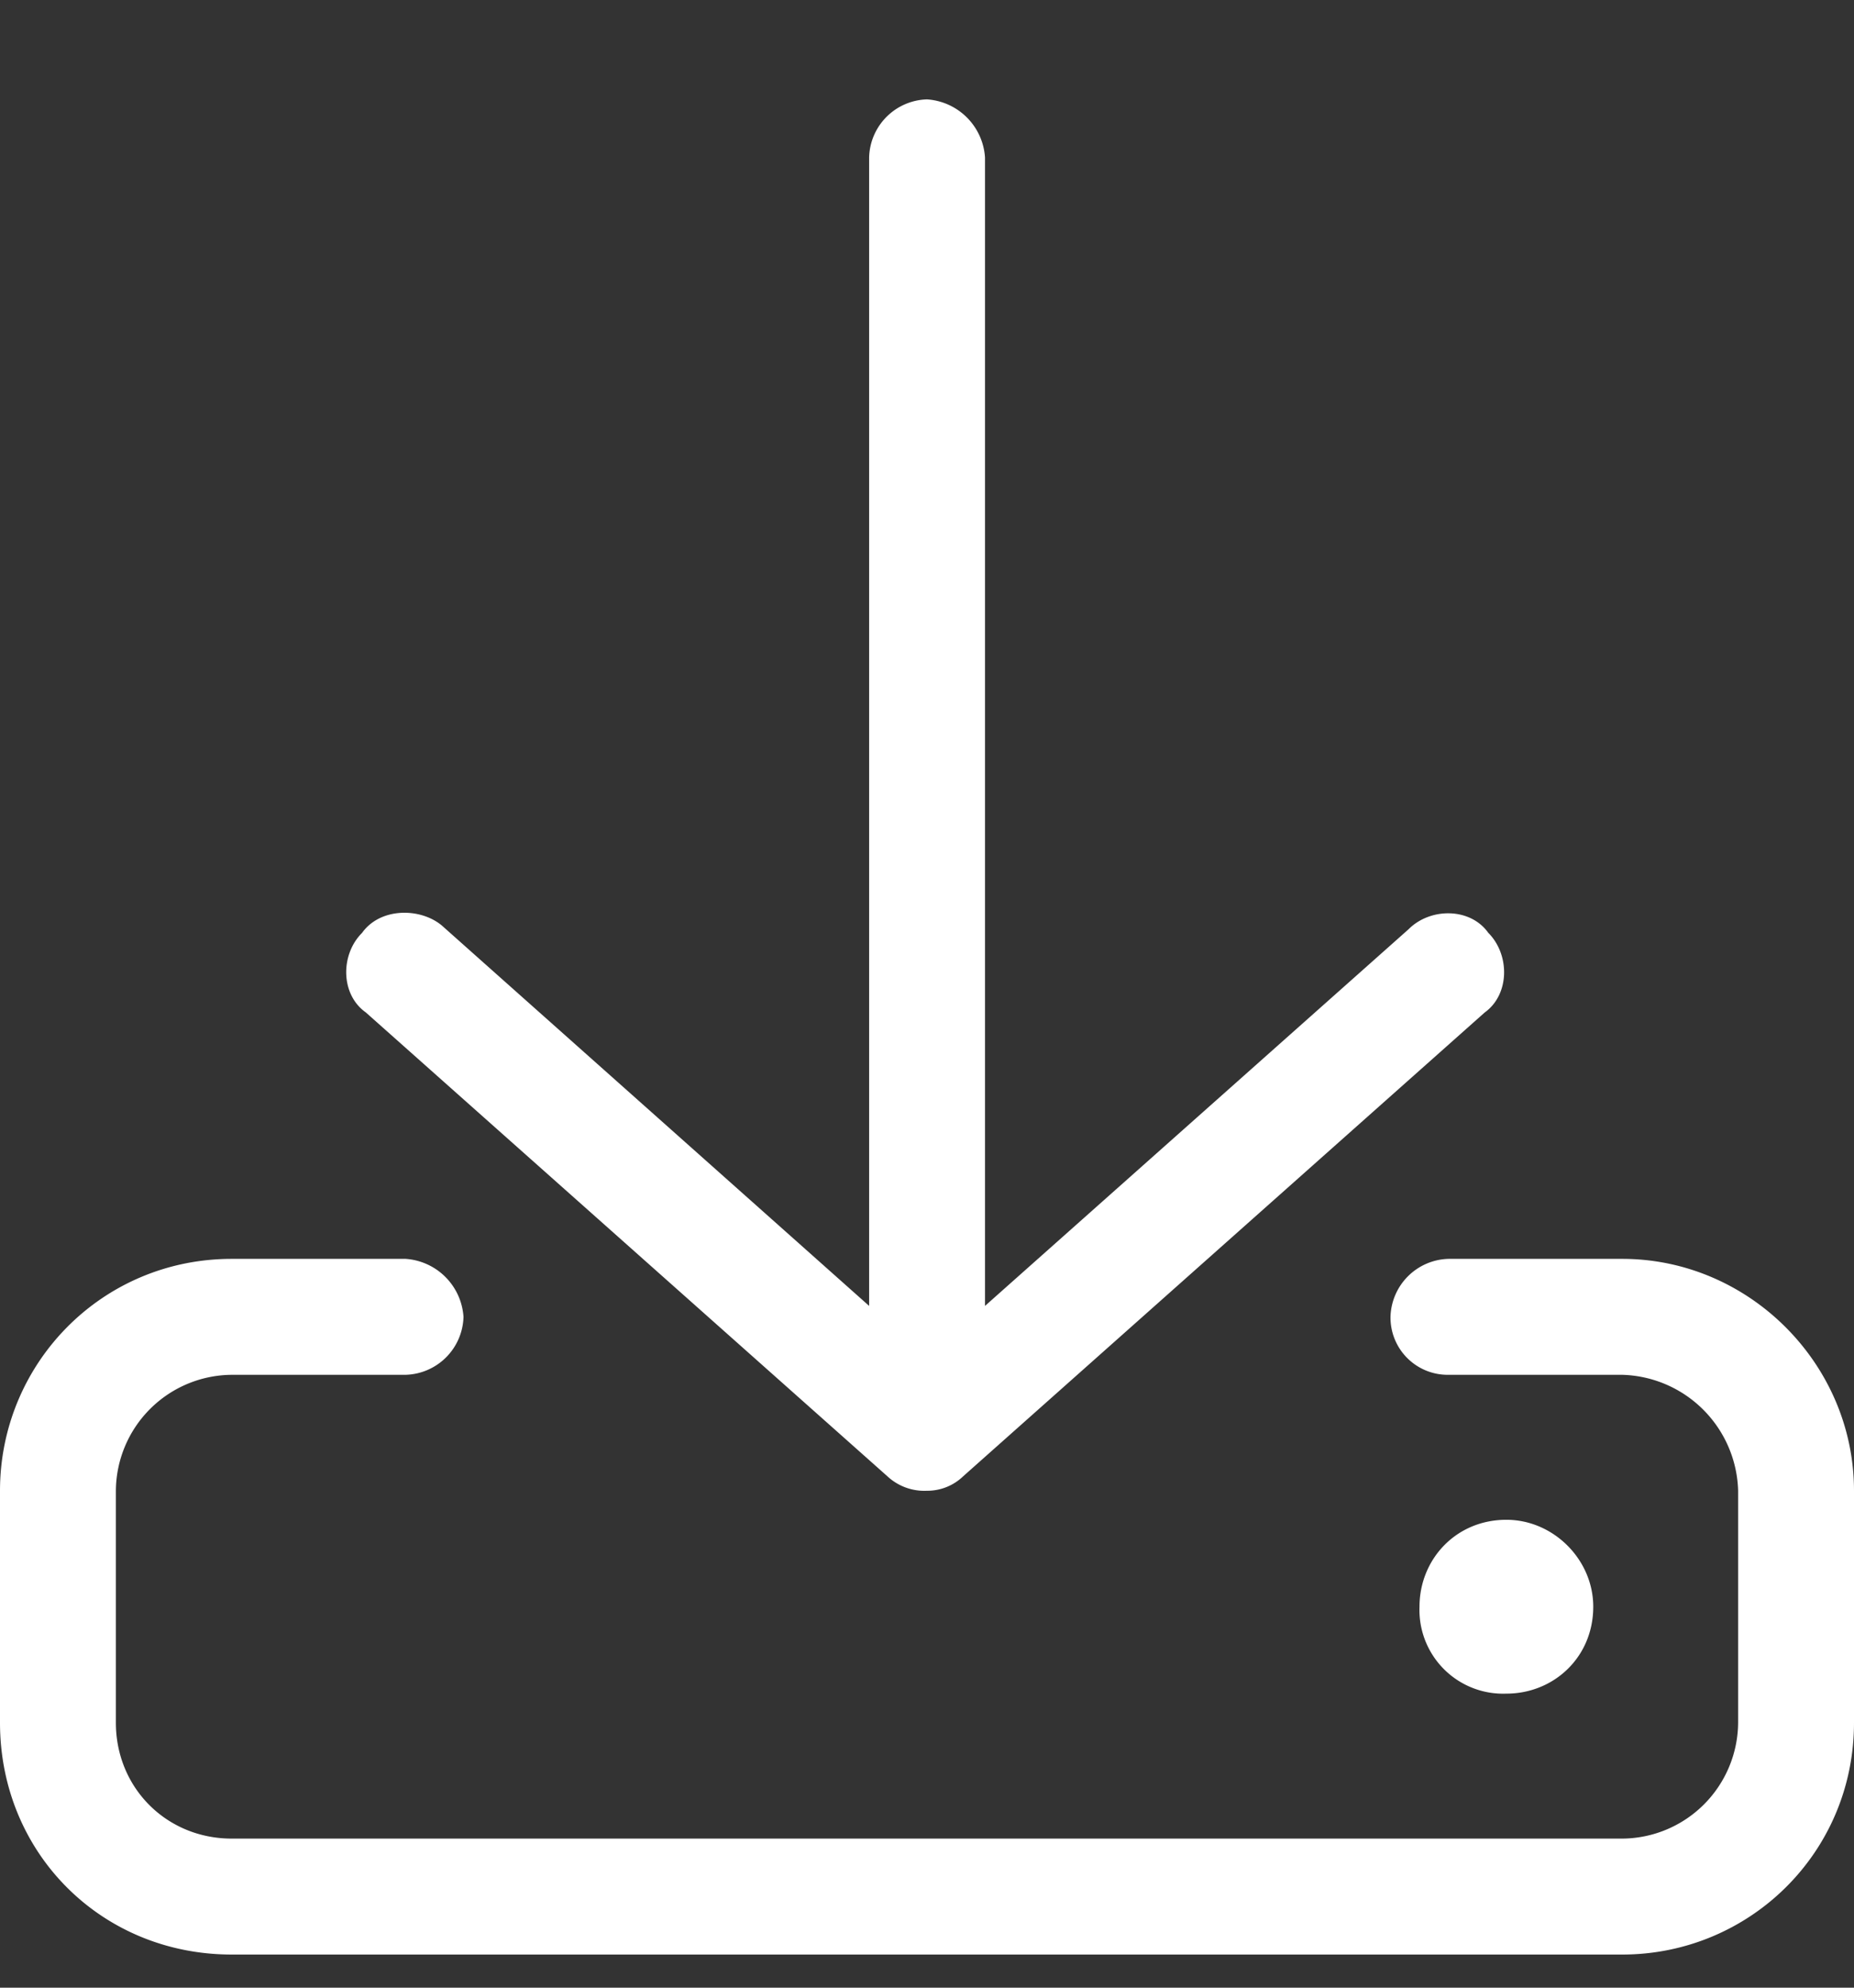 <svg width="14" height="15" fill="none" xmlns="http://www.w3.org/2000/svg"><rect width="100%" height="100%" fill="#333333" stroke="none"/><path d="M6.7 11.14l-3.938-3.5c-.192-.136-.192-.437-.028-.6.137-.192.438-.192.602-.056l3.227 2.871V1.187A.45.45 0 017 .75a.47.47 0 01.438.438v8.667l3.199-2.843c.164-.164.465-.164.601.027.164.164.164.465-.027.602l-3.938 3.5A.391.391 0 017 11.25a.41.41 0 01-.3-.11zm5.55-1.64c.957 0 1.75.793 1.75 1.75V13c0 .984-.793 1.75-1.75 1.75H1.75C.766 14.75 0 13.984 0 13v-1.75c0-.957.766-1.75 1.75-1.75h1.313a.47.47 0 01.437.438.45.45 0 01-.438.437H1.75a.881.881 0 00-.875.875V13c0 .492.383.875.875.875h10.5a.881.881 0 00.875-.875v-1.75a.9.9 0 00-.875-.875h-1.313a.432.432 0 01-.437-.438.45.45 0 01.438-.437h1.312zm-.219 2.625c0 .383-.3.656-.656.656a.632.632 0 01-.656-.656c0-.355.273-.656.656-.656.355 0 .656.3.656.656z" fill="#fff"/></svg>
